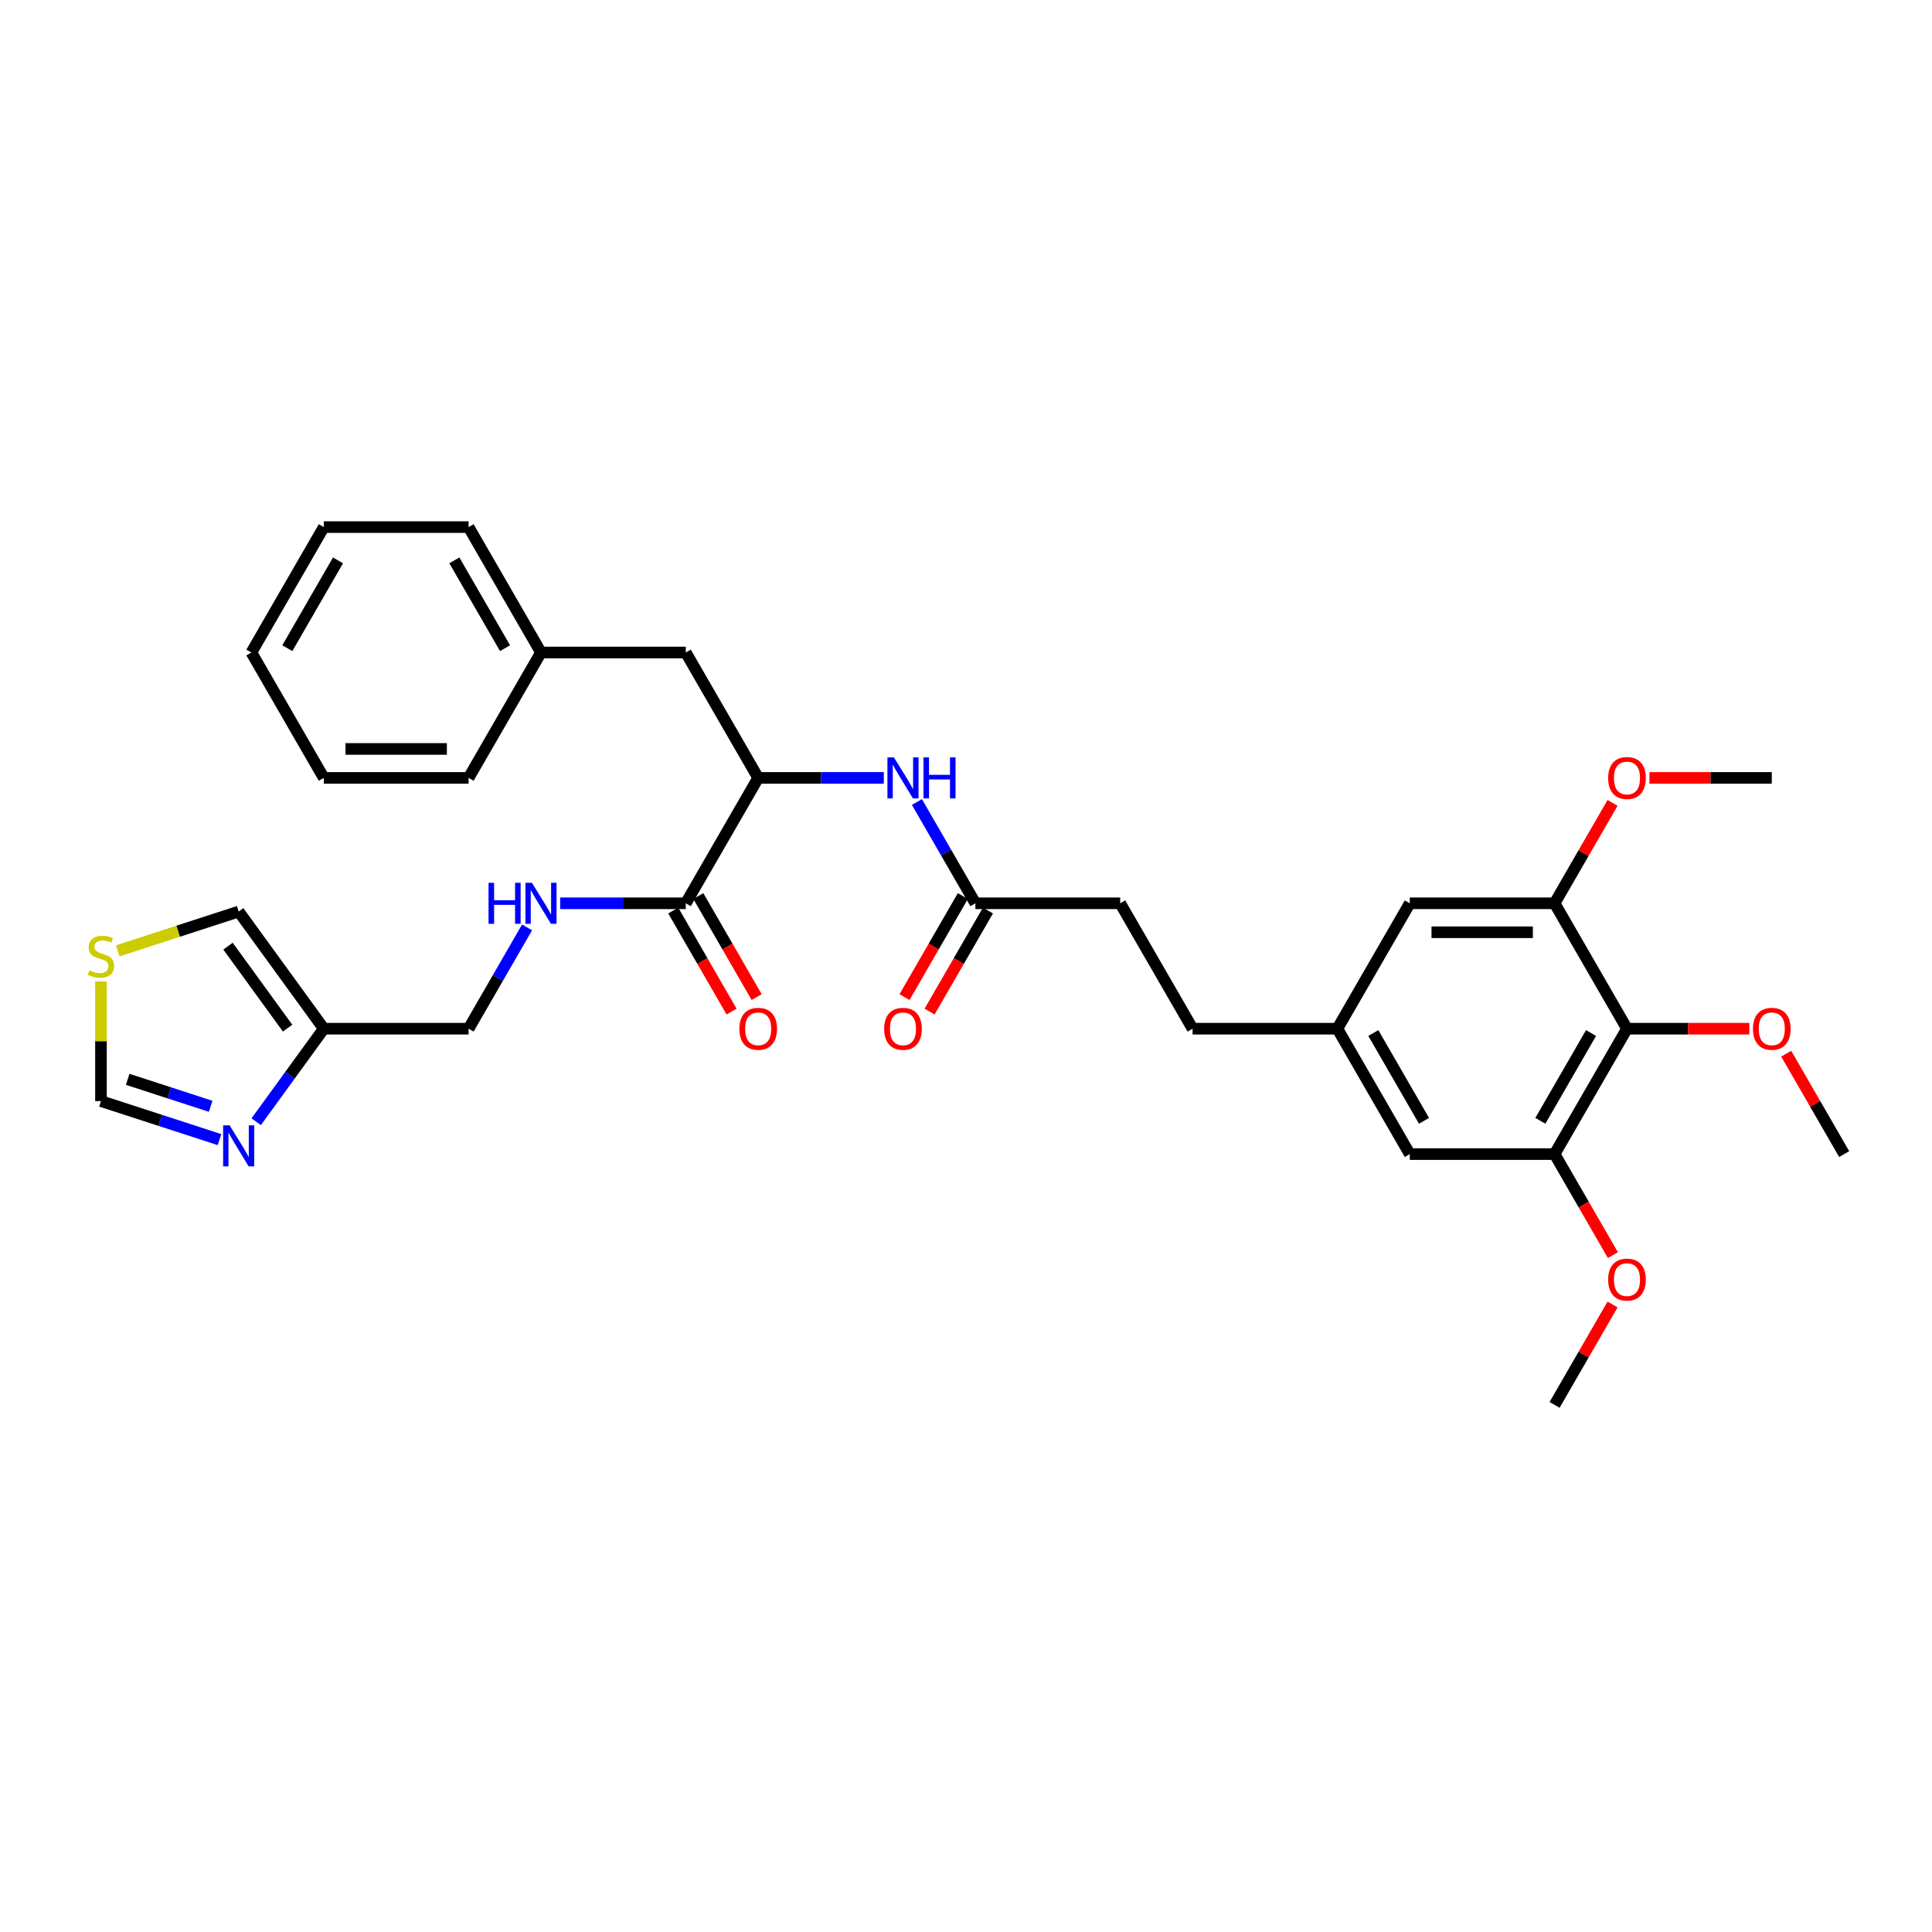 <?xml version='1.0' encoding='iso-8859-1'?>
<svg version='1.1' baseProfile='full'
              xmlns='http://www.w3.org/2000/svg'
                      xmlns:rdkit='http://www.rdkit.org/xml'
                      xmlns:xlink='http://www.w3.org/1999/xlink'
                  xml:space='preserve'
width='1000px' height='1000px' viewBox='0 0 1000 1000'>
<!-- END OF HEADER -->
<rect style='opacity:1.0;fill:#FFFFFF;stroke:none' width='1000' height='1000' x='0' y='0'> </rect>
<path class='bond-3' d='M 842.124,532.453 L 804.65,597.36' style='fill:none;fill-rule:evenodd;stroke:#000000;stroke-width:6px;stroke-linecap:butt;stroke-linejoin:miter;stroke-opacity:1' />
<path class='bond-3' d='M 823.521,534.695 L 797.289,580.129' style='fill:none;fill-rule:evenodd;stroke:#000000;stroke-width:6px;stroke-linecap:butt;stroke-linejoin:miter;stroke-opacity:1' />
<path class='bond-4' d='M 842.124,532.453 L 804.65,467.547' style='fill:none;fill-rule:evenodd;stroke:#000000;stroke-width:6px;stroke-linecap:butt;stroke-linejoin:miter;stroke-opacity:1' />
<path class='bond-19' d='M 842.124,532.453 L 873.789,532.453' style='fill:none;fill-rule:evenodd;stroke:#000000;stroke-width:6px;stroke-linecap:butt;stroke-linejoin:miter;stroke-opacity:1' />
<path class='bond-19' d='M 873.789,532.453 L 905.455,532.453' style='fill:none;fill-rule:evenodd;stroke:#FF0000;stroke-width:6px;stroke-linecap:butt;stroke-linejoin:miter;stroke-opacity:1' />
<path class='bond-0' d='M 132.611,580.601 L 150.102,556.527' style='fill:none;fill-rule:evenodd;stroke:#0000FF;stroke-width:6px;stroke-linecap:butt;stroke-linejoin:miter;stroke-opacity:1' />
<path class='bond-0' d='M 150.102,556.527 L 167.593,532.453' style='fill:none;fill-rule:evenodd;stroke:#000000;stroke-width:6px;stroke-linecap:butt;stroke-linejoin:miter;stroke-opacity:1' />
<path class='bond-10' d='M 113.616,589.863 L 82.938,579.895' style='fill:none;fill-rule:evenodd;stroke:#0000FF;stroke-width:6px;stroke-linecap:butt;stroke-linejoin:miter;stroke-opacity:1' />
<path class='bond-10' d='M 82.938,579.895 L 52.26,569.927' style='fill:none;fill-rule:evenodd;stroke:#000000;stroke-width:6px;stroke-linecap:butt;stroke-linejoin:miter;stroke-opacity:1' />
<path class='bond-10' d='M 109.045,572.617 L 87.57,565.639' style='fill:none;fill-rule:evenodd;stroke:#0000FF;stroke-width:6px;stroke-linecap:butt;stroke-linejoin:miter;stroke-opacity:1' />
<path class='bond-10' d='M 87.57,565.639 L 66.095,558.662' style='fill:none;fill-rule:evenodd;stroke:#000000;stroke-width:6px;stroke-linecap:butt;stroke-linejoin:miter;stroke-opacity:1' />
<path class='bond-1' d='M 354.962,467.547 L 392.436,402.64' style='fill:none;fill-rule:evenodd;stroke:#000000;stroke-width:6px;stroke-linecap:butt;stroke-linejoin:miter;stroke-opacity:1' />
<path class='bond-7' d='M 354.962,467.547 L 322.45,467.547' style='fill:none;fill-rule:evenodd;stroke:#000000;stroke-width:6px;stroke-linecap:butt;stroke-linejoin:miter;stroke-opacity:1' />
<path class='bond-7' d='M 322.45,467.547 L 289.938,467.547' style='fill:none;fill-rule:evenodd;stroke:#0000FF;stroke-width:6px;stroke-linecap:butt;stroke-linejoin:miter;stroke-opacity:1' />
<path class='bond-16' d='M 348.472,471.294 L 363.57,497.444' style='fill:none;fill-rule:evenodd;stroke:#000000;stroke-width:6px;stroke-linecap:butt;stroke-linejoin:miter;stroke-opacity:1' />
<path class='bond-16' d='M 363.57,497.444 L 378.667,523.595' style='fill:none;fill-rule:evenodd;stroke:#FF0000;stroke-width:6px;stroke-linecap:butt;stroke-linejoin:miter;stroke-opacity:1' />
<path class='bond-16' d='M 361.453,463.799 L 376.551,489.949' style='fill:none;fill-rule:evenodd;stroke:#000000;stroke-width:6px;stroke-linecap:butt;stroke-linejoin:miter;stroke-opacity:1' />
<path class='bond-16' d='M 376.551,489.949 L 391.649,516.1' style='fill:none;fill-rule:evenodd;stroke:#FF0000;stroke-width:6px;stroke-linecap:butt;stroke-linejoin:miter;stroke-opacity:1' />
<path class='bond-2' d='M 167.593,532.453 L 242.541,532.453' style='fill:none;fill-rule:evenodd;stroke:#000000;stroke-width:6px;stroke-linecap:butt;stroke-linejoin:miter;stroke-opacity:1' />
<path class='bond-11' d='M 167.593,532.453 L 123.539,471.819' style='fill:none;fill-rule:evenodd;stroke:#000000;stroke-width:6px;stroke-linecap:butt;stroke-linejoin:miter;stroke-opacity:1' />
<path class='bond-11' d='M 148.858,532.169 L 118.021,489.725' style='fill:none;fill-rule:evenodd;stroke:#000000;stroke-width:6px;stroke-linecap:butt;stroke-linejoin:miter;stroke-opacity:1' />
<path class='bond-12' d='M 804.65,597.36 L 729.702,597.36' style='fill:none;fill-rule:evenodd;stroke:#000000;stroke-width:6px;stroke-linecap:butt;stroke-linejoin:miter;stroke-opacity:1' />
<path class='bond-21' d='M 804.65,597.36 L 819.748,623.51' style='fill:none;fill-rule:evenodd;stroke:#000000;stroke-width:6px;stroke-linecap:butt;stroke-linejoin:miter;stroke-opacity:1' />
<path class='bond-21' d='M 819.748,623.51 L 834.845,649.661' style='fill:none;fill-rule:evenodd;stroke:#FF0000;stroke-width:6px;stroke-linecap:butt;stroke-linejoin:miter;stroke-opacity:1' />
<path class='bond-13' d='M 804.65,467.547 L 729.702,467.547' style='fill:none;fill-rule:evenodd;stroke:#000000;stroke-width:6px;stroke-linecap:butt;stroke-linejoin:miter;stroke-opacity:1' />
<path class='bond-13' d='M 793.408,482.536 L 740.944,482.536' style='fill:none;fill-rule:evenodd;stroke:#000000;stroke-width:6px;stroke-linecap:butt;stroke-linejoin:miter;stroke-opacity:1' />
<path class='bond-22' d='M 804.65,467.547 L 819.652,441.561' style='fill:none;fill-rule:evenodd;stroke:#000000;stroke-width:6px;stroke-linecap:butt;stroke-linejoin:miter;stroke-opacity:1' />
<path class='bond-22' d='M 819.652,441.561 L 834.655,415.576' style='fill:none;fill-rule:evenodd;stroke:#FF0000;stroke-width:6px;stroke-linecap:butt;stroke-linejoin:miter;stroke-opacity:1' />
<path class='bond-5' d='M 392.436,402.64 L 424.949,402.64' style='fill:none;fill-rule:evenodd;stroke:#000000;stroke-width:6px;stroke-linecap:butt;stroke-linejoin:miter;stroke-opacity:1' />
<path class='bond-5' d='M 424.949,402.64 L 457.461,402.64' style='fill:none;fill-rule:evenodd;stroke:#0000FF;stroke-width:6px;stroke-linecap:butt;stroke-linejoin:miter;stroke-opacity:1' />
<path class='bond-15' d='M 392.436,402.64 L 354.962,337.733' style='fill:none;fill-rule:evenodd;stroke:#000000;stroke-width:6px;stroke-linecap:butt;stroke-linejoin:miter;stroke-opacity:1' />
<path class='bond-6' d='M 474.593,415.126 L 489.726,441.336' style='fill:none;fill-rule:evenodd;stroke:#0000FF;stroke-width:6px;stroke-linecap:butt;stroke-linejoin:miter;stroke-opacity:1' />
<path class='bond-6' d='M 489.726,441.336 L 504.858,467.547' style='fill:none;fill-rule:evenodd;stroke:#000000;stroke-width:6px;stroke-linecap:butt;stroke-linejoin:miter;stroke-opacity:1' />
<path class='bond-18' d='M 272.806,480.033 L 257.673,506.243' style='fill:none;fill-rule:evenodd;stroke:#0000FF;stroke-width:6px;stroke-linecap:butt;stroke-linejoin:miter;stroke-opacity:1' />
<path class='bond-18' d='M 257.673,506.243 L 242.541,532.453' style='fill:none;fill-rule:evenodd;stroke:#000000;stroke-width:6px;stroke-linecap:butt;stroke-linejoin:miter;stroke-opacity:1' />
<path class='bond-8' d='M 504.858,467.547 L 579.806,467.547' style='fill:none;fill-rule:evenodd;stroke:#000000;stroke-width:6px;stroke-linecap:butt;stroke-linejoin:miter;stroke-opacity:1' />
<path class='bond-17' d='M 498.368,463.799 L 483.27,489.949' style='fill:none;fill-rule:evenodd;stroke:#000000;stroke-width:6px;stroke-linecap:butt;stroke-linejoin:miter;stroke-opacity:1' />
<path class='bond-17' d='M 483.27,489.949 L 468.172,516.1' style='fill:none;fill-rule:evenodd;stroke:#FF0000;stroke-width:6px;stroke-linecap:butt;stroke-linejoin:miter;stroke-opacity:1' />
<path class='bond-17' d='M 511.349,471.294 L 496.251,497.444' style='fill:none;fill-rule:evenodd;stroke:#000000;stroke-width:6px;stroke-linecap:butt;stroke-linejoin:miter;stroke-opacity:1' />
<path class='bond-17' d='M 496.251,497.444 L 481.153,523.595' style='fill:none;fill-rule:evenodd;stroke:#FF0000;stroke-width:6px;stroke-linecap:butt;stroke-linejoin:miter;stroke-opacity:1' />
<path class='bond-9' d='M 60.939,492.159 L 92.239,481.989' style='fill:none;fill-rule:evenodd;stroke:#CCCC00;stroke-width:6px;stroke-linecap:butt;stroke-linejoin:miter;stroke-opacity:1' />
<path class='bond-9' d='M 92.239,481.989 L 123.539,471.819' style='fill:none;fill-rule:evenodd;stroke:#000000;stroke-width:6px;stroke-linecap:butt;stroke-linejoin:miter;stroke-opacity:1' />
<path class='bond-35' d='M 52.26,508.005 L 52.26,538.966' style='fill:none;fill-rule:evenodd;stroke:#CCCC00;stroke-width:6px;stroke-linecap:butt;stroke-linejoin:miter;stroke-opacity:1' />
<path class='bond-35' d='M 52.26,538.966 L 52.26,569.927' style='fill:none;fill-rule:evenodd;stroke:#000000;stroke-width:6px;stroke-linecap:butt;stroke-linejoin:miter;stroke-opacity:1' />
<path class='bond-33' d='M 729.702,597.36 L 692.228,532.453' style='fill:none;fill-rule:evenodd;stroke:#000000;stroke-width:6px;stroke-linecap:butt;stroke-linejoin:miter;stroke-opacity:1' />
<path class='bond-33' d='M 737.062,580.129 L 710.83,534.695' style='fill:none;fill-rule:evenodd;stroke:#000000;stroke-width:6px;stroke-linecap:butt;stroke-linejoin:miter;stroke-opacity:1' />
<path class='bond-14' d='M 729.702,467.547 L 692.228,532.453' style='fill:none;fill-rule:evenodd;stroke:#000000;stroke-width:6px;stroke-linecap:butt;stroke-linejoin:miter;stroke-opacity:1' />
<path class='bond-23' d='M 692.228,532.453 L 617.28,532.453' style='fill:none;fill-rule:evenodd;stroke:#000000;stroke-width:6px;stroke-linecap:butt;stroke-linejoin:miter;stroke-opacity:1' />
<path class='bond-24' d='M 354.962,337.733 L 280.015,337.733' style='fill:none;fill-rule:evenodd;stroke:#000000;stroke-width:6px;stroke-linecap:butt;stroke-linejoin:miter;stroke-opacity:1' />
<path class='bond-25' d='M 924.54,545.389 L 939.543,571.375' style='fill:none;fill-rule:evenodd;stroke:#FF0000;stroke-width:6px;stroke-linecap:butt;stroke-linejoin:miter;stroke-opacity:1' />
<path class='bond-25' d='M 939.543,571.375 L 954.545,597.36' style='fill:none;fill-rule:evenodd;stroke:#000000;stroke-width:6px;stroke-linecap:butt;stroke-linejoin:miter;stroke-opacity:1' />
<path class='bond-20' d='M 579.806,467.547 L 617.28,532.453' style='fill:none;fill-rule:evenodd;stroke:#000000;stroke-width:6px;stroke-linecap:butt;stroke-linejoin:miter;stroke-opacity:1' />
<path class='bond-26' d='M 834.655,675.203 L 819.652,701.188' style='fill:none;fill-rule:evenodd;stroke:#FF0000;stroke-width:6px;stroke-linecap:butt;stroke-linejoin:miter;stroke-opacity:1' />
<path class='bond-26' d='M 819.652,701.188 L 804.65,727.174' style='fill:none;fill-rule:evenodd;stroke:#000000;stroke-width:6px;stroke-linecap:butt;stroke-linejoin:miter;stroke-opacity:1' />
<path class='bond-27' d='M 853.741,402.64 L 885.406,402.64' style='fill:none;fill-rule:evenodd;stroke:#FF0000;stroke-width:6px;stroke-linecap:butt;stroke-linejoin:miter;stroke-opacity:1' />
<path class='bond-27' d='M 885.406,402.64 L 917.072,402.64' style='fill:none;fill-rule:evenodd;stroke:#000000;stroke-width:6px;stroke-linecap:butt;stroke-linejoin:miter;stroke-opacity:1' />
<path class='bond-28' d='M 280.015,337.733 L 242.541,272.826' style='fill:none;fill-rule:evenodd;stroke:#000000;stroke-width:6px;stroke-linecap:butt;stroke-linejoin:miter;stroke-opacity:1' />
<path class='bond-28' d='M 261.412,335.492 L 235.18,290.057' style='fill:none;fill-rule:evenodd;stroke:#000000;stroke-width:6px;stroke-linecap:butt;stroke-linejoin:miter;stroke-opacity:1' />
<path class='bond-29' d='M 280.015,337.733 L 242.541,402.64' style='fill:none;fill-rule:evenodd;stroke:#000000;stroke-width:6px;stroke-linecap:butt;stroke-linejoin:miter;stroke-opacity:1' />
<path class='bond-31' d='M 242.541,272.826 L 167.593,272.826' style='fill:none;fill-rule:evenodd;stroke:#000000;stroke-width:6px;stroke-linecap:butt;stroke-linejoin:miter;stroke-opacity:1' />
<path class='bond-30' d='M 242.541,402.64 L 167.593,402.64' style='fill:none;fill-rule:evenodd;stroke:#000000;stroke-width:6px;stroke-linecap:butt;stroke-linejoin:miter;stroke-opacity:1' />
<path class='bond-30' d='M 231.298,387.65 L 178.835,387.65' style='fill:none;fill-rule:evenodd;stroke:#000000;stroke-width:6px;stroke-linecap:butt;stroke-linejoin:miter;stroke-opacity:1' />
<path class='bond-32' d='M 167.593,402.64 L 130.119,337.733' style='fill:none;fill-rule:evenodd;stroke:#000000;stroke-width:6px;stroke-linecap:butt;stroke-linejoin:miter;stroke-opacity:1' />
<path class='bond-34' d='M 167.593,272.826 L 130.119,337.733' style='fill:none;fill-rule:evenodd;stroke:#000000;stroke-width:6px;stroke-linecap:butt;stroke-linejoin:miter;stroke-opacity:1' />
<path class='bond-34' d='M 174.953,290.057 L 148.721,335.492' style='fill:none;fill-rule:evenodd;stroke:#000000;stroke-width:6px;stroke-linecap:butt;stroke-linejoin:miter;stroke-opacity:1' />
<path  class='atom-1' d='M 118.848 582.475
L 125.803 593.717
Q 126.492 594.826, 127.602 596.835
Q 128.711 598.843, 128.771 598.963
L 128.771 582.475
L 131.589 582.475
L 131.589 603.7
L 128.681 603.7
L 121.216 591.409
Q 120.347 589.97, 119.417 588.321
Q 118.518 586.672, 118.248 586.162
L 118.248 603.7
L 115.49 603.7
L 115.49 582.475
L 118.848 582.475
' fill='#0000FF'/>
<path  class='atom-7' d='M 462.693 392.027
L 469.648 403.269
Q 470.337 404.379, 471.446 406.387
Q 472.556 408.396, 472.616 408.516
L 472.616 392.027
L 475.434 392.027
L 475.434 413.252
L 472.526 413.252
L 465.061 400.961
Q 464.191 399.522, 463.262 397.873
Q 462.363 396.224, 462.093 395.715
L 462.093 413.252
L 459.335 413.252
L 459.335 392.027
L 462.693 392.027
' fill='#0000FF'/>
<path  class='atom-7' d='M 477.982 392.027
L 480.86 392.027
L 480.86 401.051
L 491.712 401.051
L 491.712 392.027
L 494.59 392.027
L 494.59 413.252
L 491.712 413.252
L 491.712 403.449
L 480.86 403.449
L 480.86 413.252
L 477.982 413.252
L 477.982 392.027
' fill='#0000FF'/>
<path  class='atom-8' d='M 252.868 456.934
L 255.746 456.934
L 255.746 465.958
L 266.599 465.958
L 266.599 456.934
L 269.477 456.934
L 269.477 478.159
L 266.599 478.159
L 266.599 468.356
L 255.746 468.356
L 255.746 478.159
L 252.868 478.159
L 252.868 456.934
' fill='#0000FF'/>
<path  class='atom-8' d='M 275.323 456.934
L 282.278 468.176
Q 282.968 469.285, 284.077 471.294
Q 285.186 473.303, 285.246 473.423
L 285.246 456.934
L 288.064 456.934
L 288.064 478.159
L 285.156 478.159
L 277.691 465.868
Q 276.822 464.429, 275.892 462.78
Q 274.993 461.131, 274.723 460.621
L 274.723 478.159
L 271.965 478.159
L 271.965 456.934
L 275.323 456.934
' fill='#0000FF'/>
<path  class='atom-10' d='M 46.264 502.264
Q 46.504 502.354, 47.493 502.774
Q 48.482 503.194, 49.562 503.464
Q 50.671 503.703, 51.75 503.703
Q 53.759 503.703, 54.928 502.744
Q 56.097 501.755, 56.097 500.046
Q 56.097 498.877, 55.498 498.157
Q 54.928 497.438, 54.029 497.048
Q 53.129 496.658, 51.63 496.209
Q 49.742 495.639, 48.602 495.099
Q 47.493 494.56, 46.684 493.421
Q 45.904 492.281, 45.904 490.363
Q 45.904 487.695, 47.703 486.046
Q 49.532 484.397, 53.129 484.397
Q 55.587 484.397, 58.376 485.566
L 57.686 487.874
Q 55.138 486.825, 53.219 486.825
Q 51.151 486.825, 50.011 487.695
Q 48.872 488.534, 48.902 490.003
Q 48.902 491.142, 49.472 491.832
Q 50.071 492.521, 50.911 492.911
Q 51.78 493.301, 53.219 493.75
Q 55.138 494.35, 56.277 494.949
Q 57.416 495.549, 58.226 496.778
Q 59.065 497.977, 59.065 500.046
Q 59.065 502.984, 57.087 504.573
Q 55.138 506.132, 51.87 506.132
Q 49.981 506.132, 48.542 505.712
Q 47.133 505.322, 45.455 504.633
L 46.264 502.264
' fill='#CCCC00'/>
<path  class='atom-17' d='M 382.693 532.513
Q 382.693 527.417, 385.211 524.569
Q 387.73 521.721, 392.436 521.721
Q 397.143 521.721, 399.661 524.569
Q 402.18 527.417, 402.18 532.513
Q 402.18 537.67, 399.631 540.608
Q 397.083 543.516, 392.436 543.516
Q 387.76 543.516, 385.211 540.608
Q 382.693 537.7, 382.693 532.513
M 392.436 541.117
Q 395.674 541.117, 397.413 538.959
Q 399.182 536.77, 399.182 532.513
Q 399.182 528.346, 397.413 526.248
Q 395.674 524.119, 392.436 524.119
Q 389.199 524.119, 387.43 526.218
Q 385.691 528.316, 385.691 532.513
Q 385.691 536.8, 387.43 538.959
Q 389.199 541.117, 392.436 541.117
' fill='#FF0000'/>
<path  class='atom-18' d='M 457.641 532.513
Q 457.641 527.417, 460.159 524.569
Q 462.678 521.721, 467.384 521.721
Q 472.091 521.721, 474.609 524.569
Q 477.127 527.417, 477.127 532.513
Q 477.127 537.67, 474.579 540.608
Q 472.031 543.516, 467.384 543.516
Q 462.708 543.516, 460.159 540.608
Q 457.641 537.7, 457.641 532.513
M 467.384 541.117
Q 470.622 541.117, 472.361 538.959
Q 474.13 536.77, 474.13 532.513
Q 474.13 528.346, 472.361 526.248
Q 470.622 524.119, 467.384 524.119
Q 464.147 524.119, 462.378 526.218
Q 460.639 528.316, 460.639 532.513
Q 460.639 536.8, 462.378 538.959
Q 464.147 541.117, 467.384 541.117
' fill='#FF0000'/>
<path  class='atom-20' d='M 907.328 532.513
Q 907.328 527.417, 909.847 524.569
Q 912.365 521.721, 917.072 521.721
Q 921.778 521.721, 924.296 524.569
Q 926.815 527.417, 926.815 532.513
Q 926.815 537.67, 924.267 540.608
Q 921.718 543.516, 917.072 543.516
Q 912.395 543.516, 909.847 540.608
Q 907.328 537.7, 907.328 532.513
M 917.072 541.117
Q 920.309 541.117, 922.048 538.959
Q 923.817 536.77, 923.817 532.513
Q 923.817 528.346, 922.048 526.248
Q 920.309 524.119, 917.072 524.119
Q 913.834 524.119, 912.065 526.218
Q 910.326 528.316, 910.326 532.513
Q 910.326 536.8, 912.065 538.959
Q 913.834 541.117, 917.072 541.117
' fill='#FF0000'/>
<path  class='atom-22' d='M 832.38 662.327
Q 832.38 657.23, 834.899 654.382
Q 837.417 651.534, 842.124 651.534
Q 846.83 651.534, 849.349 654.382
Q 851.867 657.23, 851.867 662.327
Q 851.867 667.483, 849.319 670.421
Q 846.77 673.329, 842.124 673.329
Q 837.447 673.329, 834.899 670.421
Q 832.38 667.513, 832.38 662.327
M 842.124 670.931
Q 845.361 670.931, 847.1 668.772
Q 848.869 666.584, 848.869 662.327
Q 848.869 658.16, 847.1 656.061
Q 845.361 653.933, 842.124 653.933
Q 838.886 653.933, 837.117 656.031
Q 835.378 658.13, 835.378 662.327
Q 835.378 666.614, 837.117 668.772
Q 838.886 670.931, 842.124 670.931
' fill='#FF0000'/>
<path  class='atom-23' d='M 832.38 402.7
Q 832.38 397.603, 834.899 394.755
Q 837.417 391.907, 842.124 391.907
Q 846.83 391.907, 849.349 394.755
Q 851.867 397.603, 851.867 402.7
Q 851.867 407.856, 849.319 410.794
Q 846.77 413.702, 842.124 413.702
Q 837.447 413.702, 834.899 410.794
Q 832.38 407.886, 832.38 402.7
M 842.124 411.304
Q 845.361 411.304, 847.1 409.145
Q 848.869 406.957, 848.869 402.7
Q 848.869 398.533, 847.1 396.434
Q 845.361 394.306, 842.124 394.306
Q 838.886 394.306, 837.117 396.404
Q 835.378 398.503, 835.378 402.7
Q 835.378 406.987, 837.117 409.145
Q 838.886 411.304, 842.124 411.304
' fill='#FF0000'/>
</svg>
